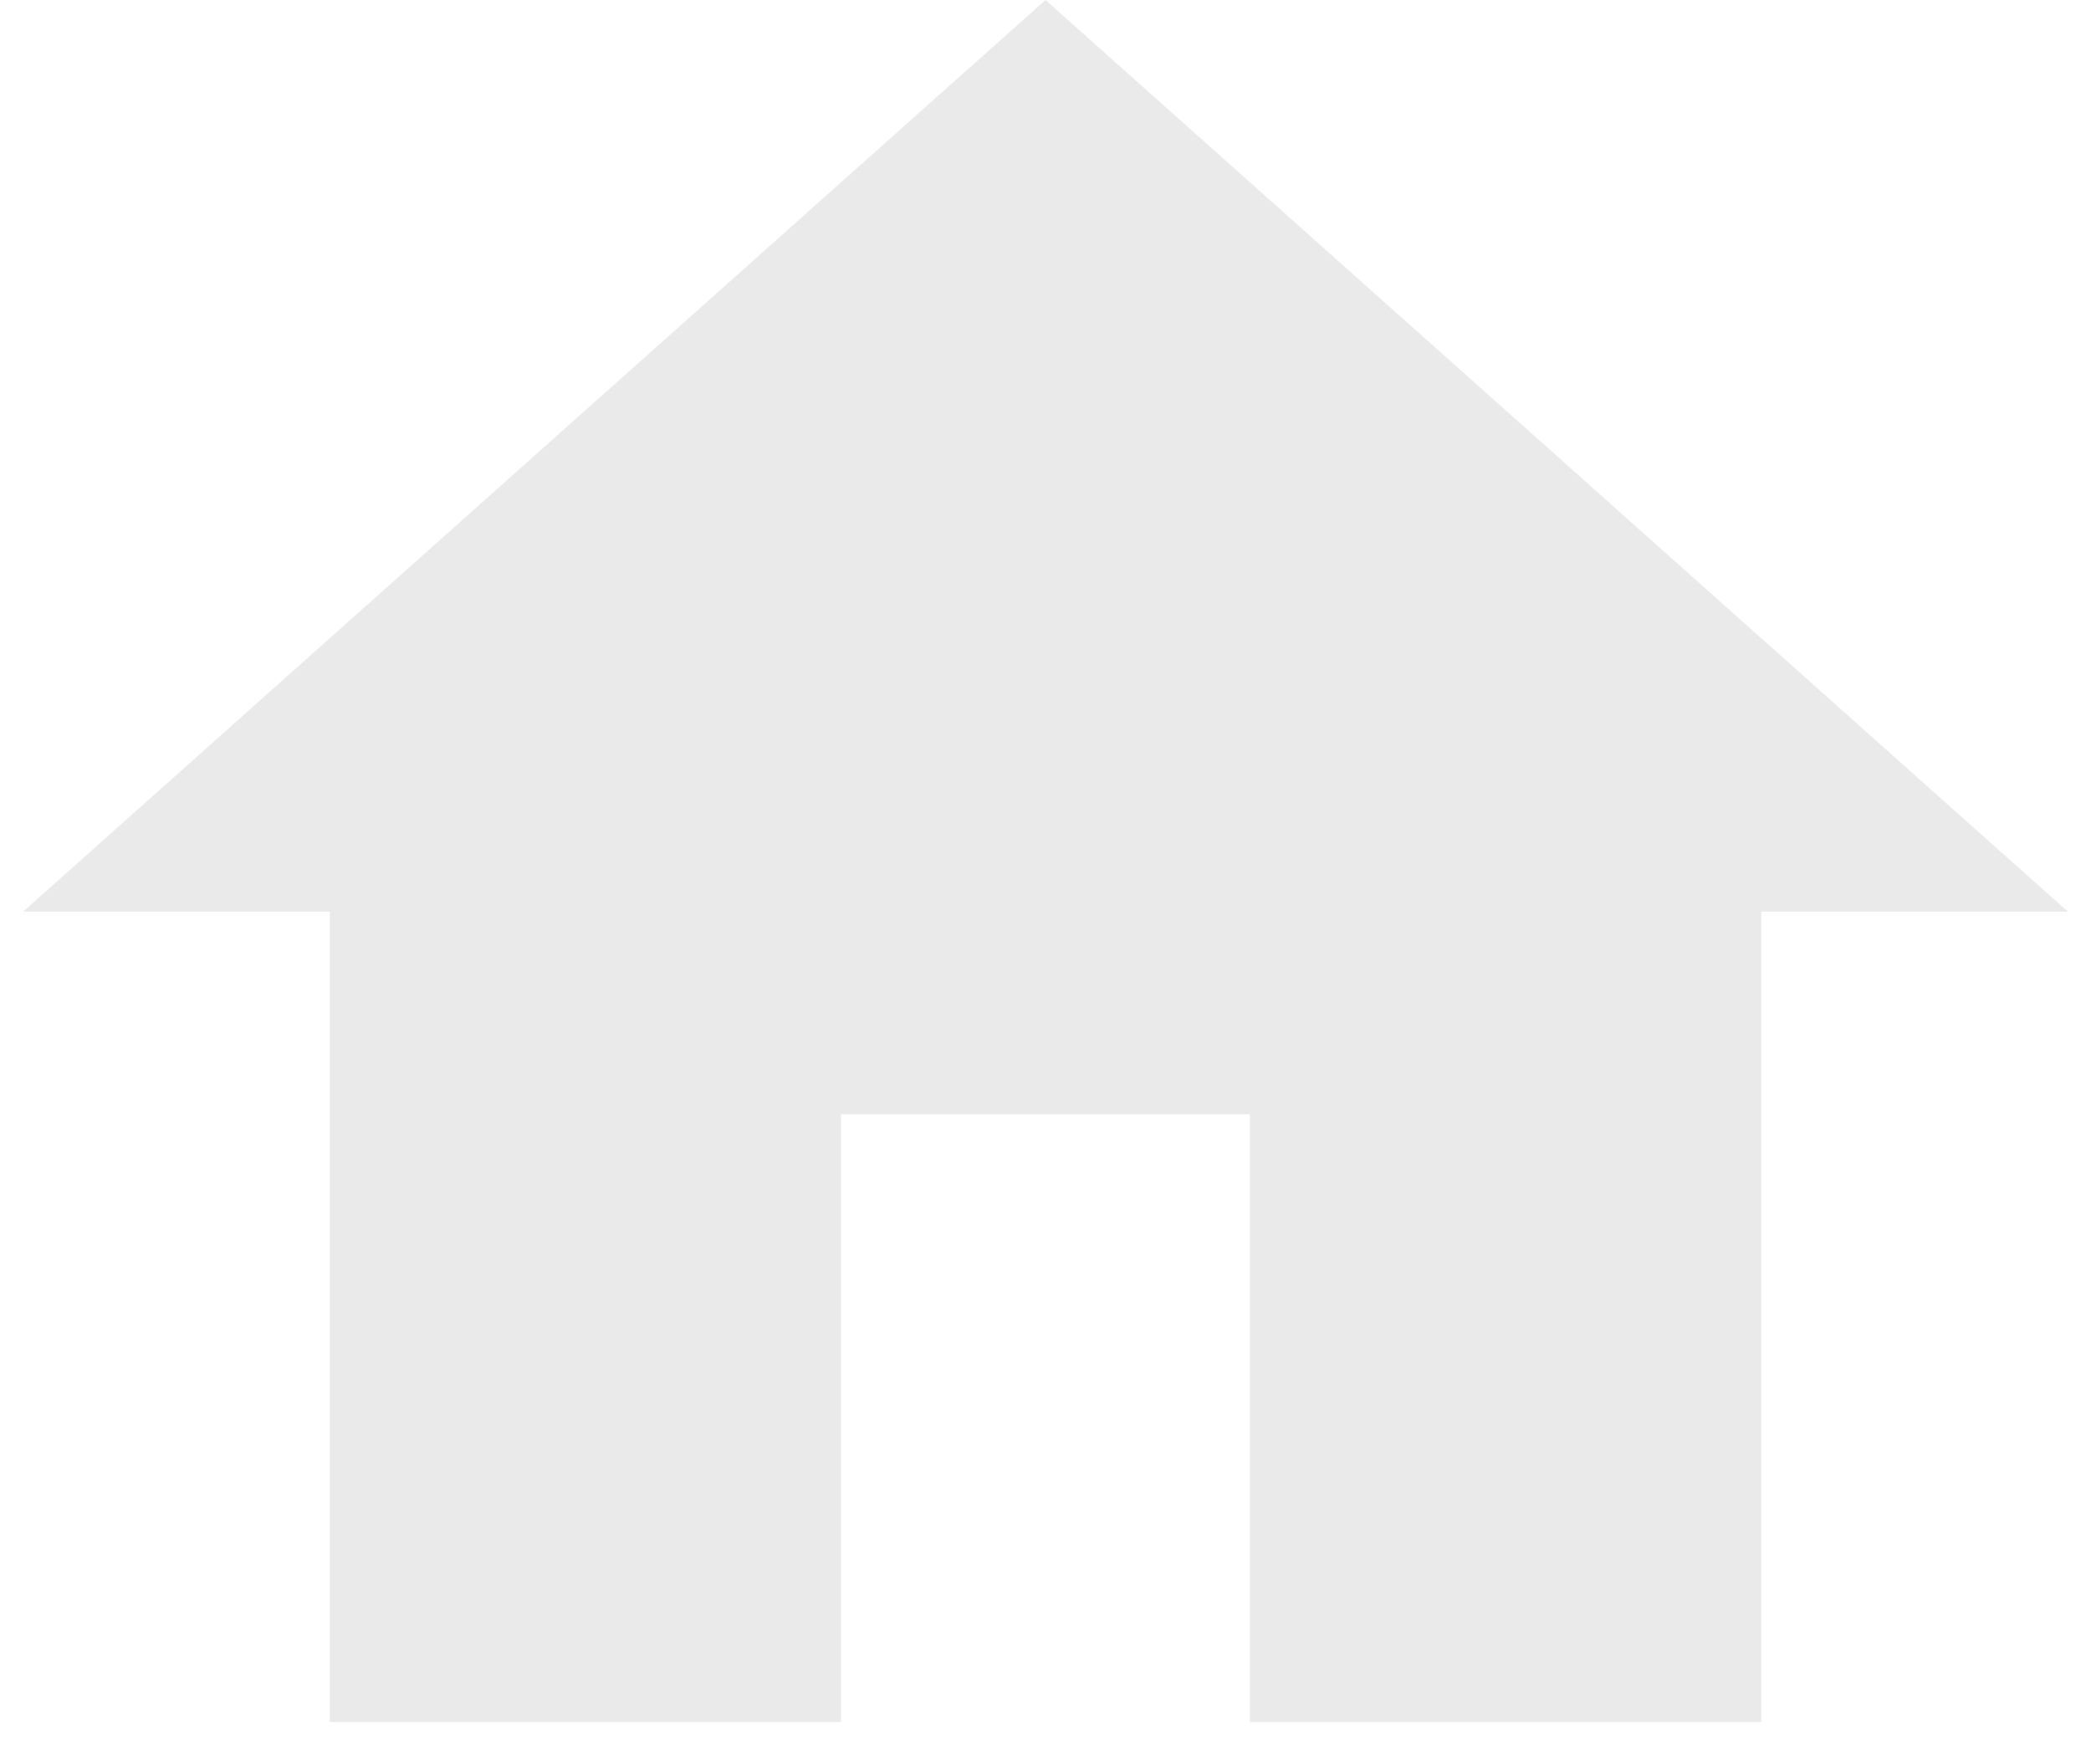 <svg width="32" height="27" viewBox="0 0 32 27" fill="none" xmlns="http://www.w3.org/2000/svg">
<path d="M12.871 26.353V17.052H19.129V26.353H26.953V13.952H31.647L16 0L0.353 13.952H5.047V26.353H12.871Z" fill="#EAEAEA"/>
</svg>
